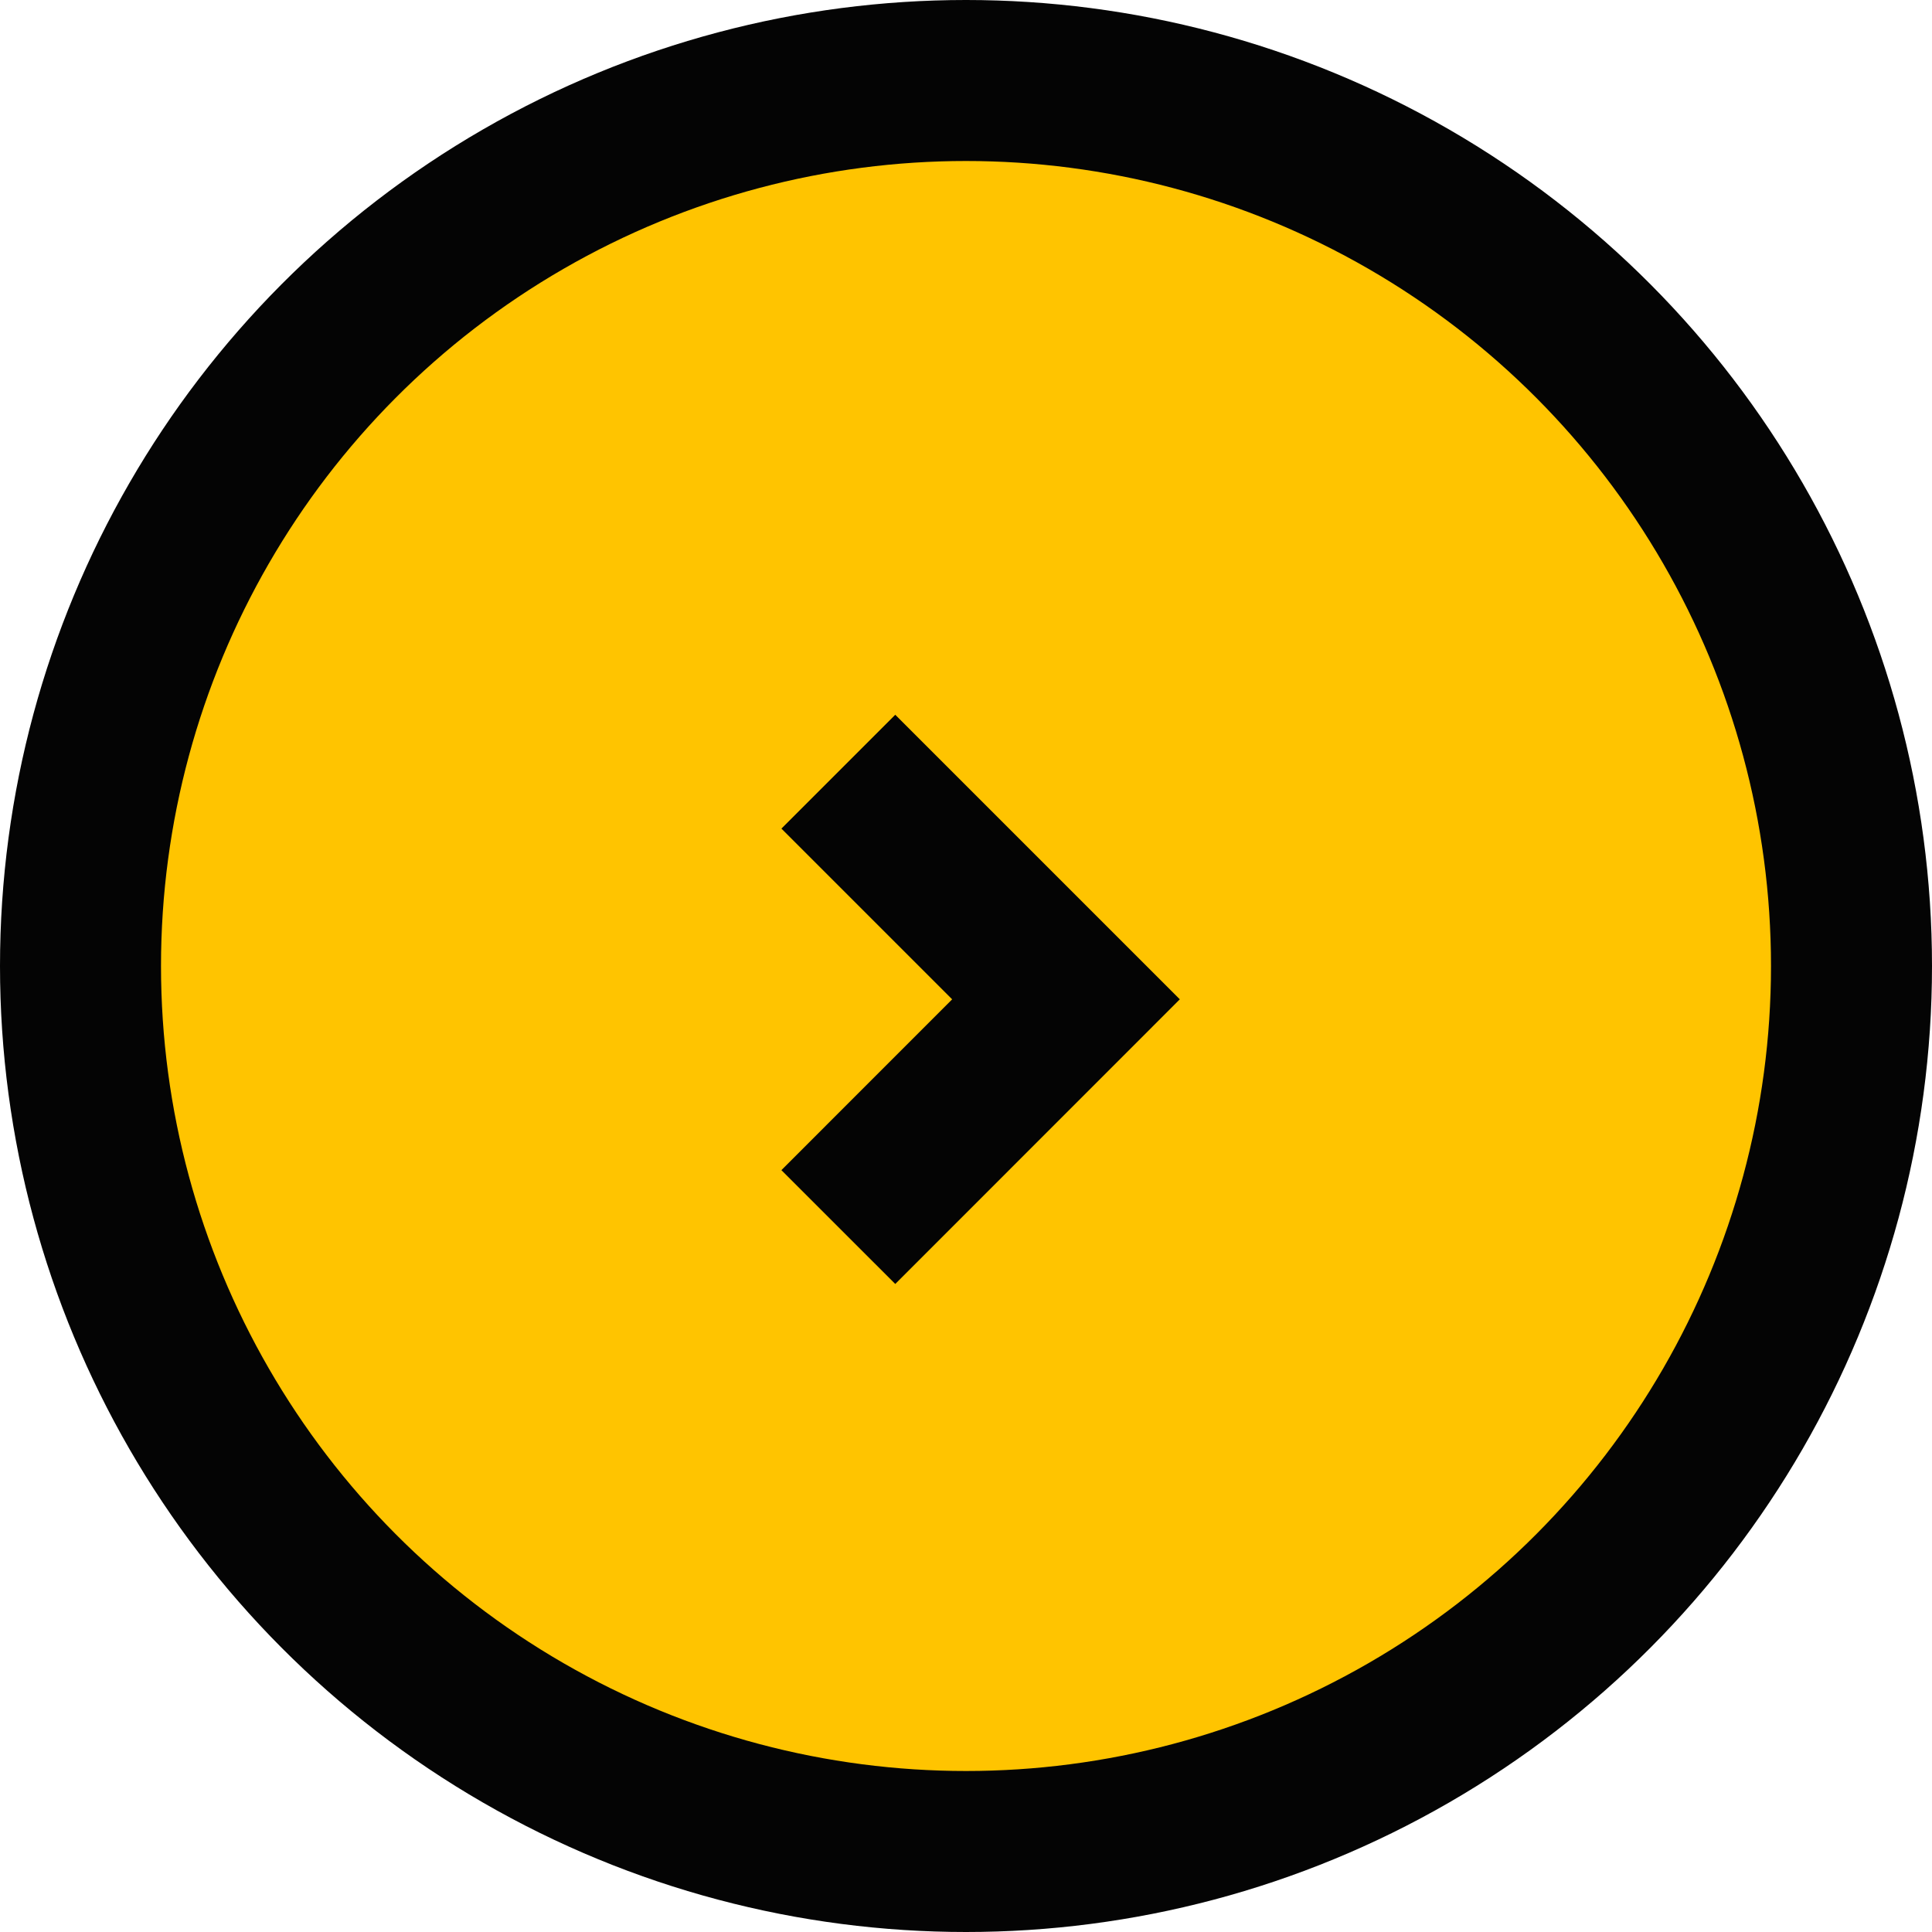 <svg width="24" height="24" viewBox="0 0 24 24" fill="none" xmlns="http://www.w3.org/2000/svg">
<circle cx="12" cy="12" r="11" fill="#FFC400" stroke="#040404" stroke-width="2"/>
<path d="M10.414 9.586L13.242 12.414L10.414 15.243" stroke="#040404" stroke-width="2"/>
</svg>
